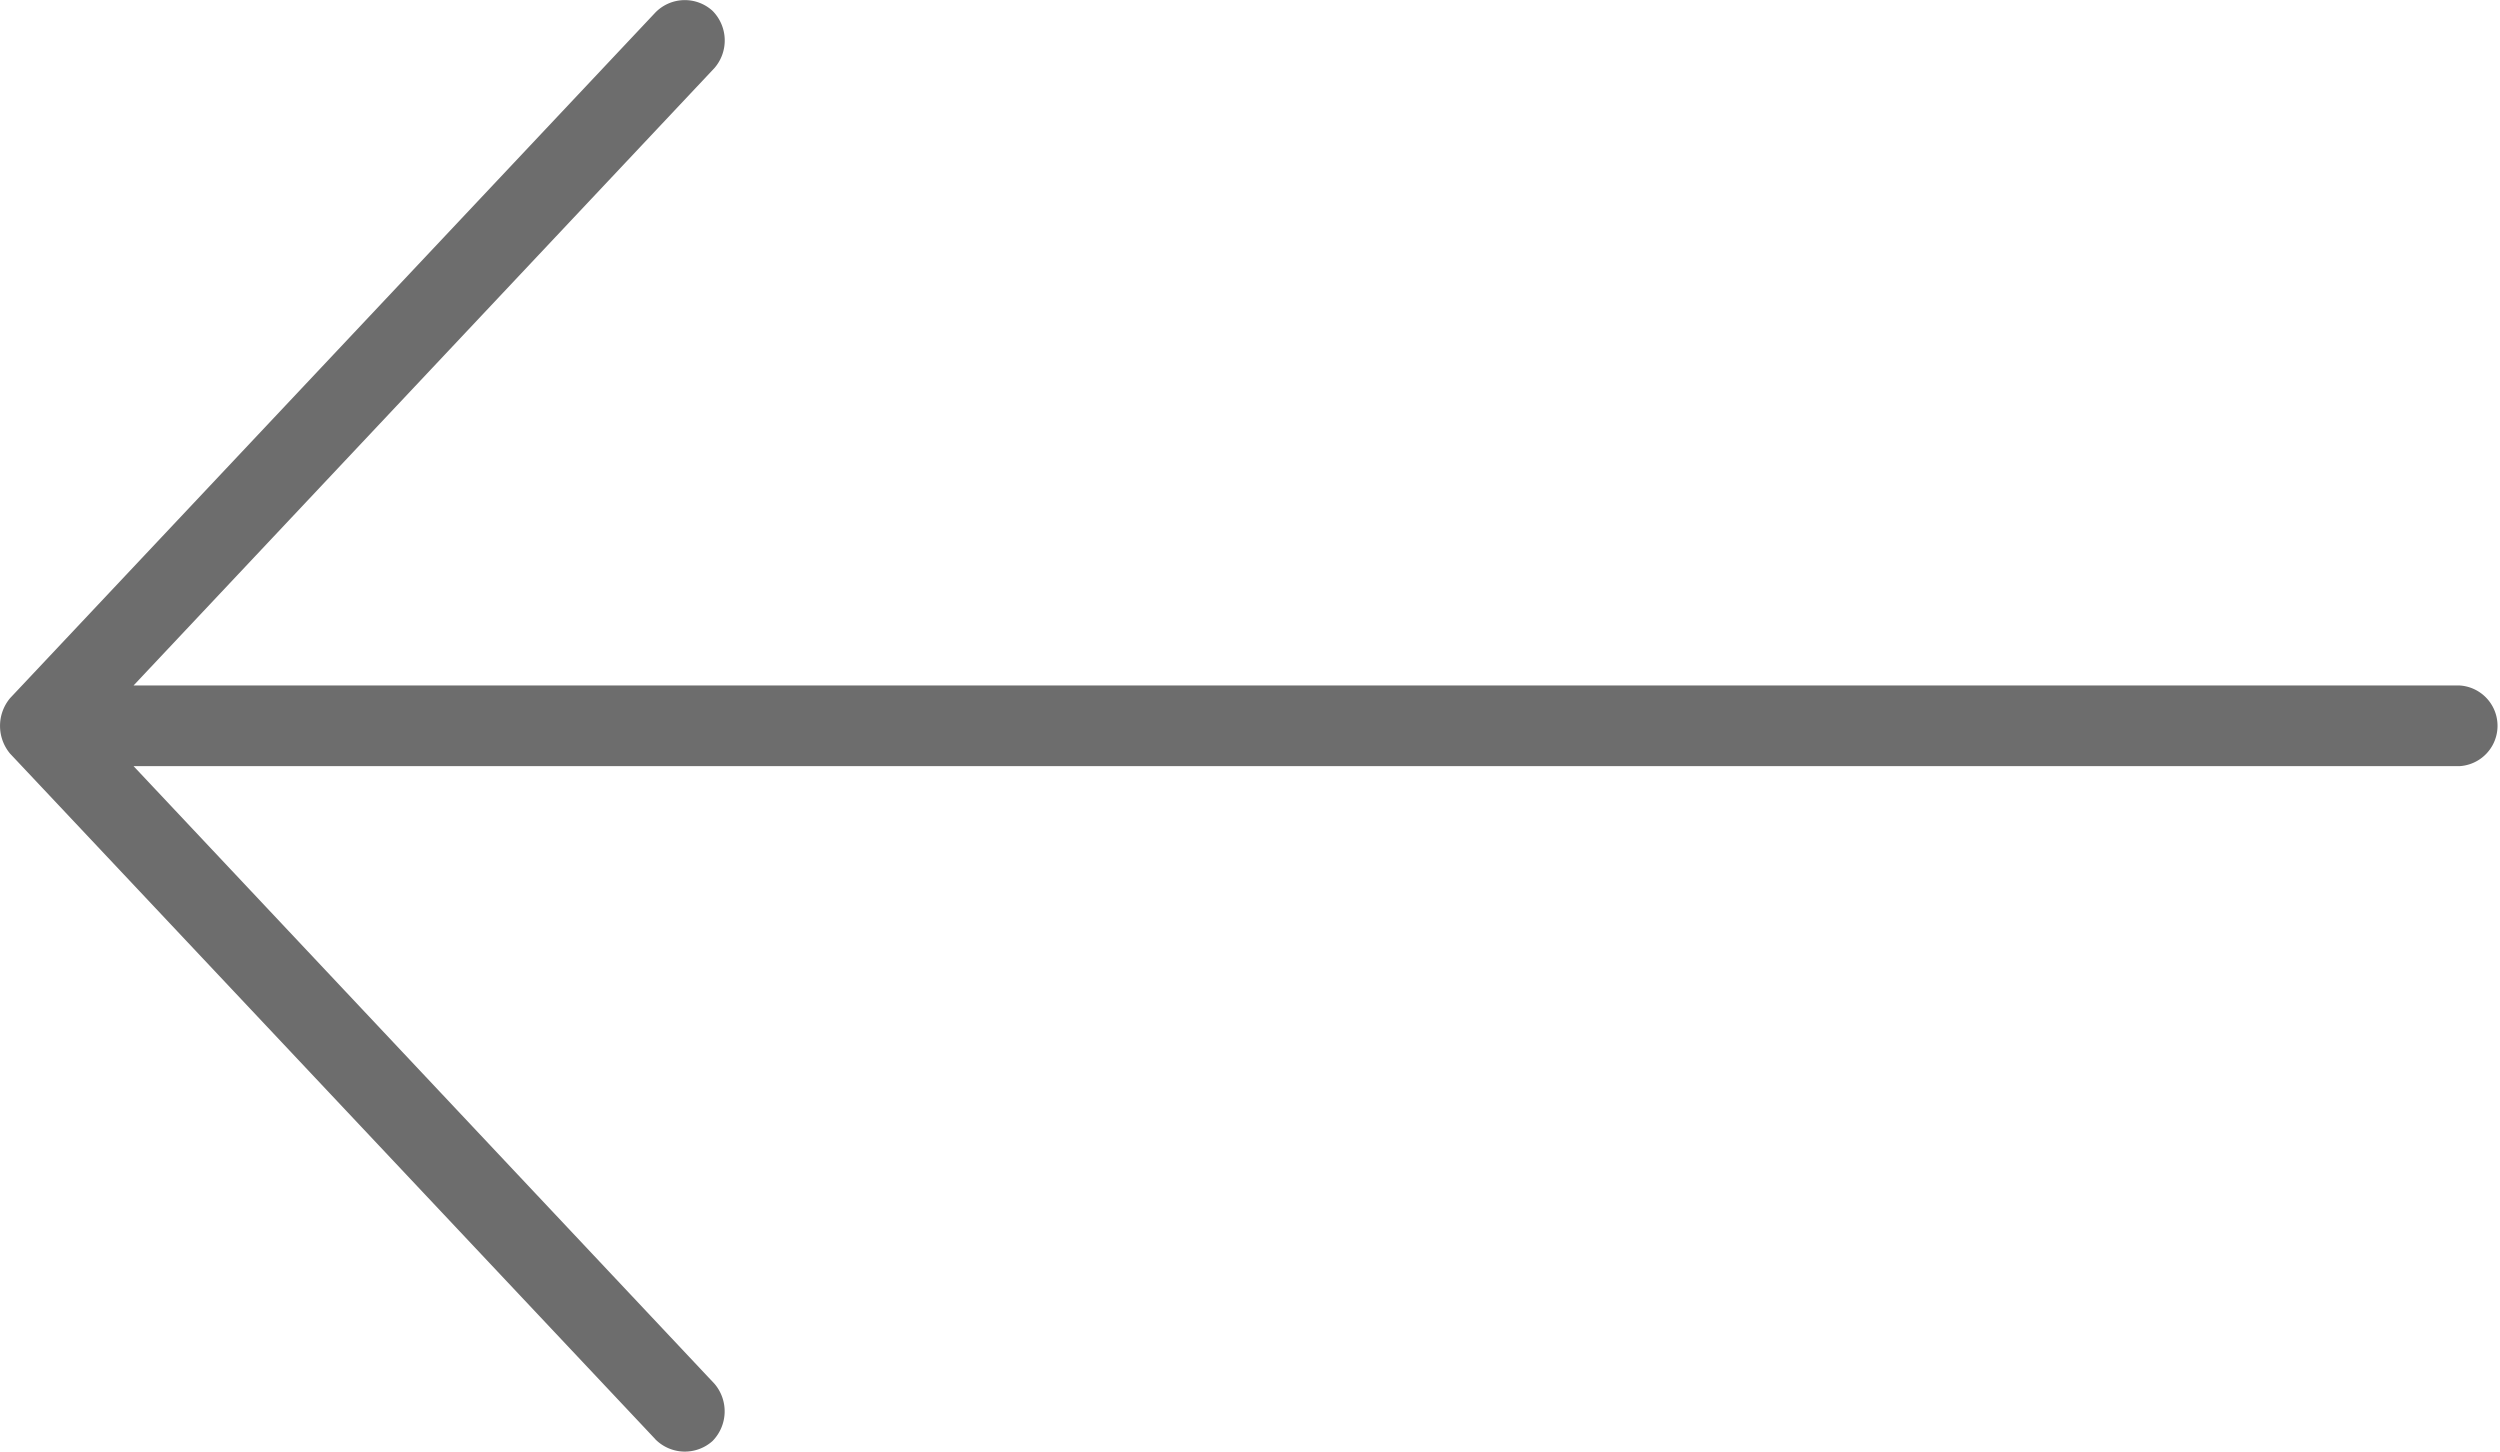 <svg width="31" height="18" viewBox="0 0 31 18" xmlns="http://www.w3.org/2000/svg"><title>831DC47A-8F55-482D-809B-5BA8FCF56684</title><path d="M8.124 17.845a.515.515 0 0 0 .711.024.526.526 0 0 0 .024-.711L1.656 9.5H30.5a.501.501 0 0 0 0-1H1.656L8.859.844a.522.522 0 0 0-.024-.71.51.51 0 0 0-.71.023l-8 8.5a.537.537 0 0 0 0 .688l8 8.5z" fill="#6D6D6D" fill-rule="evenodd"/></svg>
